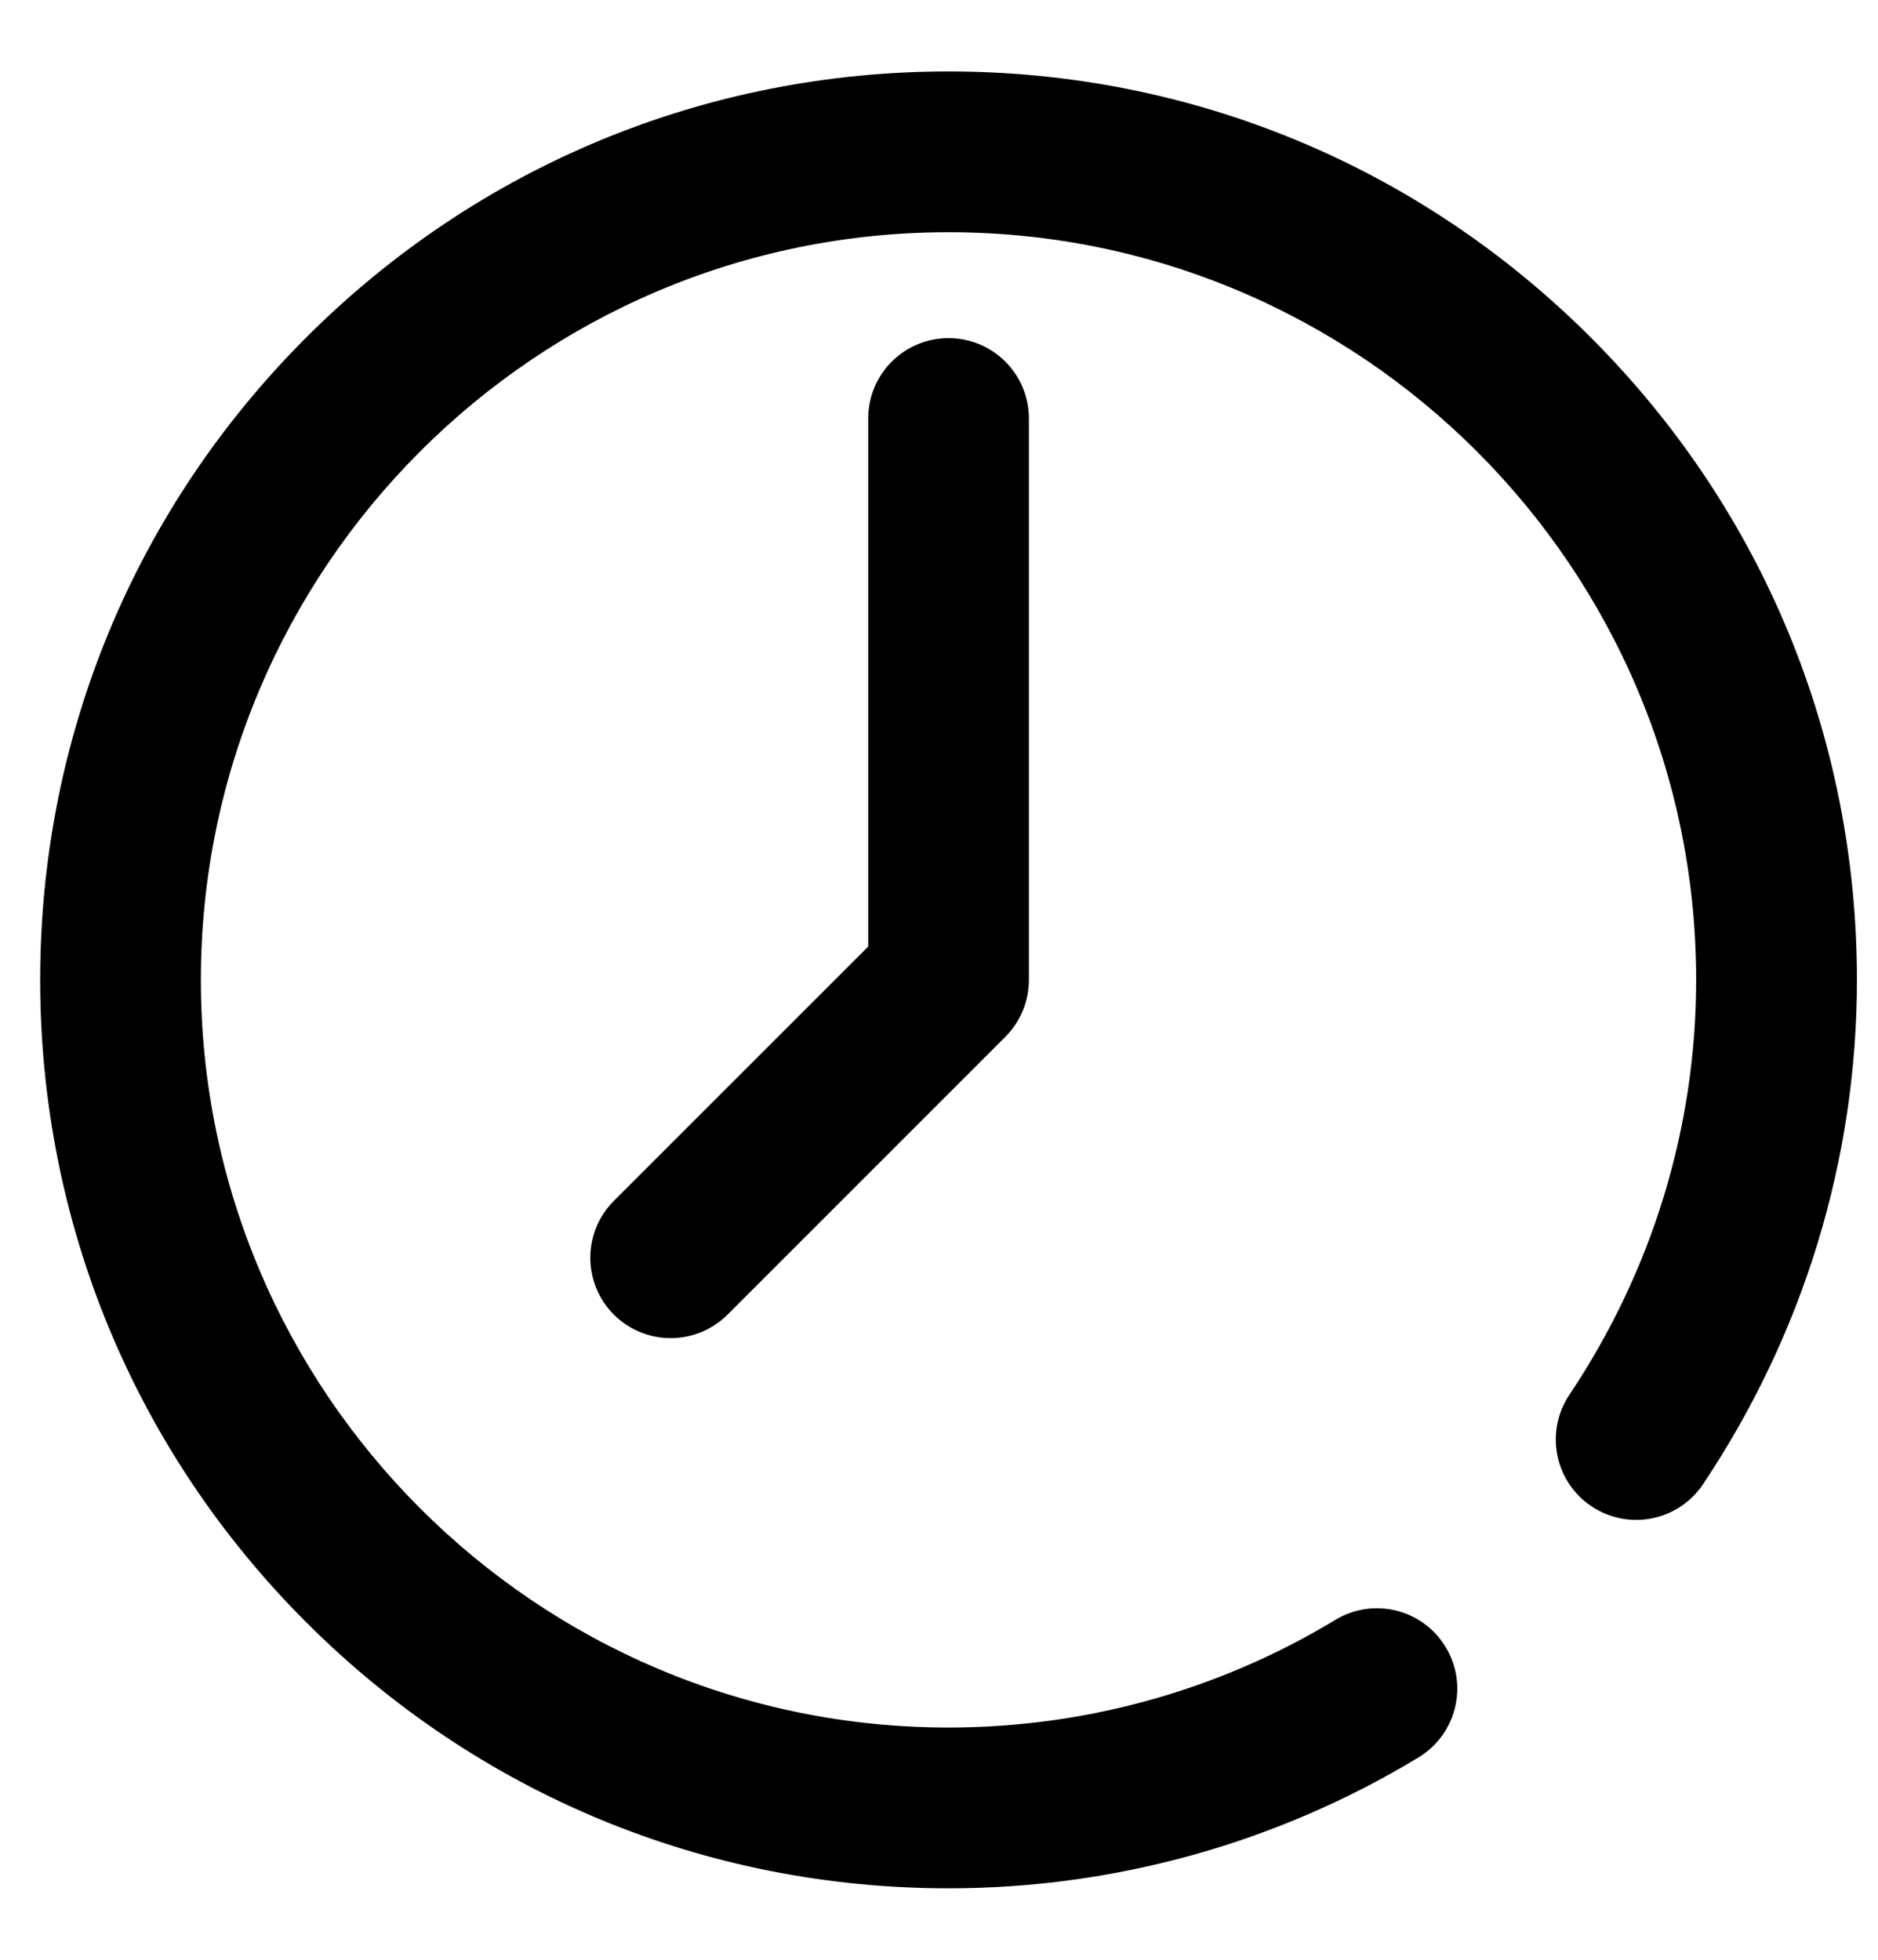 <svg width="23" height="24" viewBox="0 0 23 24" fill="none" xmlns="http://www.w3.org/2000/svg">
<path d="M19.395 4.222C17.317 2.144 14.555 1 11.617 1C8.678 1 5.916 2.144 3.838 4.222C1.761 6.299 0.617 9.062 0.617 12C0.617 14.938 1.761 17.701 3.838 19.778C5.916 21.856 8.678 23 11.617 23C13.628 23 15.596 22.452 17.308 21.415C17.714 21.169 17.844 20.64 17.598 20.235C17.352 19.828 16.824 19.699 16.418 19.945C14.974 20.819 13.314 21.281 11.617 21.281C6.499 21.281 2.335 17.118 2.335 12C2.335 6.882 6.499 2.719 11.617 2.719C16.734 2.719 20.898 6.882 20.898 12C20.898 13.83 20.354 15.611 19.324 17.151C19.06 17.546 19.166 18.08 19.561 18.343C19.956 18.607 20.489 18.501 20.753 18.107C21.972 16.283 22.617 14.171 22.617 12C22.617 9.062 21.473 6.299 19.395 4.222Z" fill="black" stroke="black" stroke-width="0.25"/>
<path d="M11.617 4.266C11.142 4.266 10.758 4.65 10.758 5.125V11.644L7.606 14.795C7.271 15.131 7.271 15.675 7.606 16.011C7.774 16.178 7.994 16.262 8.214 16.262C8.434 16.262 8.654 16.178 8.822 16.011L12.225 12.608C12.386 12.447 12.476 12.228 12.476 12V5.125C12.476 4.65 12.092 4.266 11.617 4.266Z" fill="black" stroke="black" stroke-width="0.25"/>
</svg>
